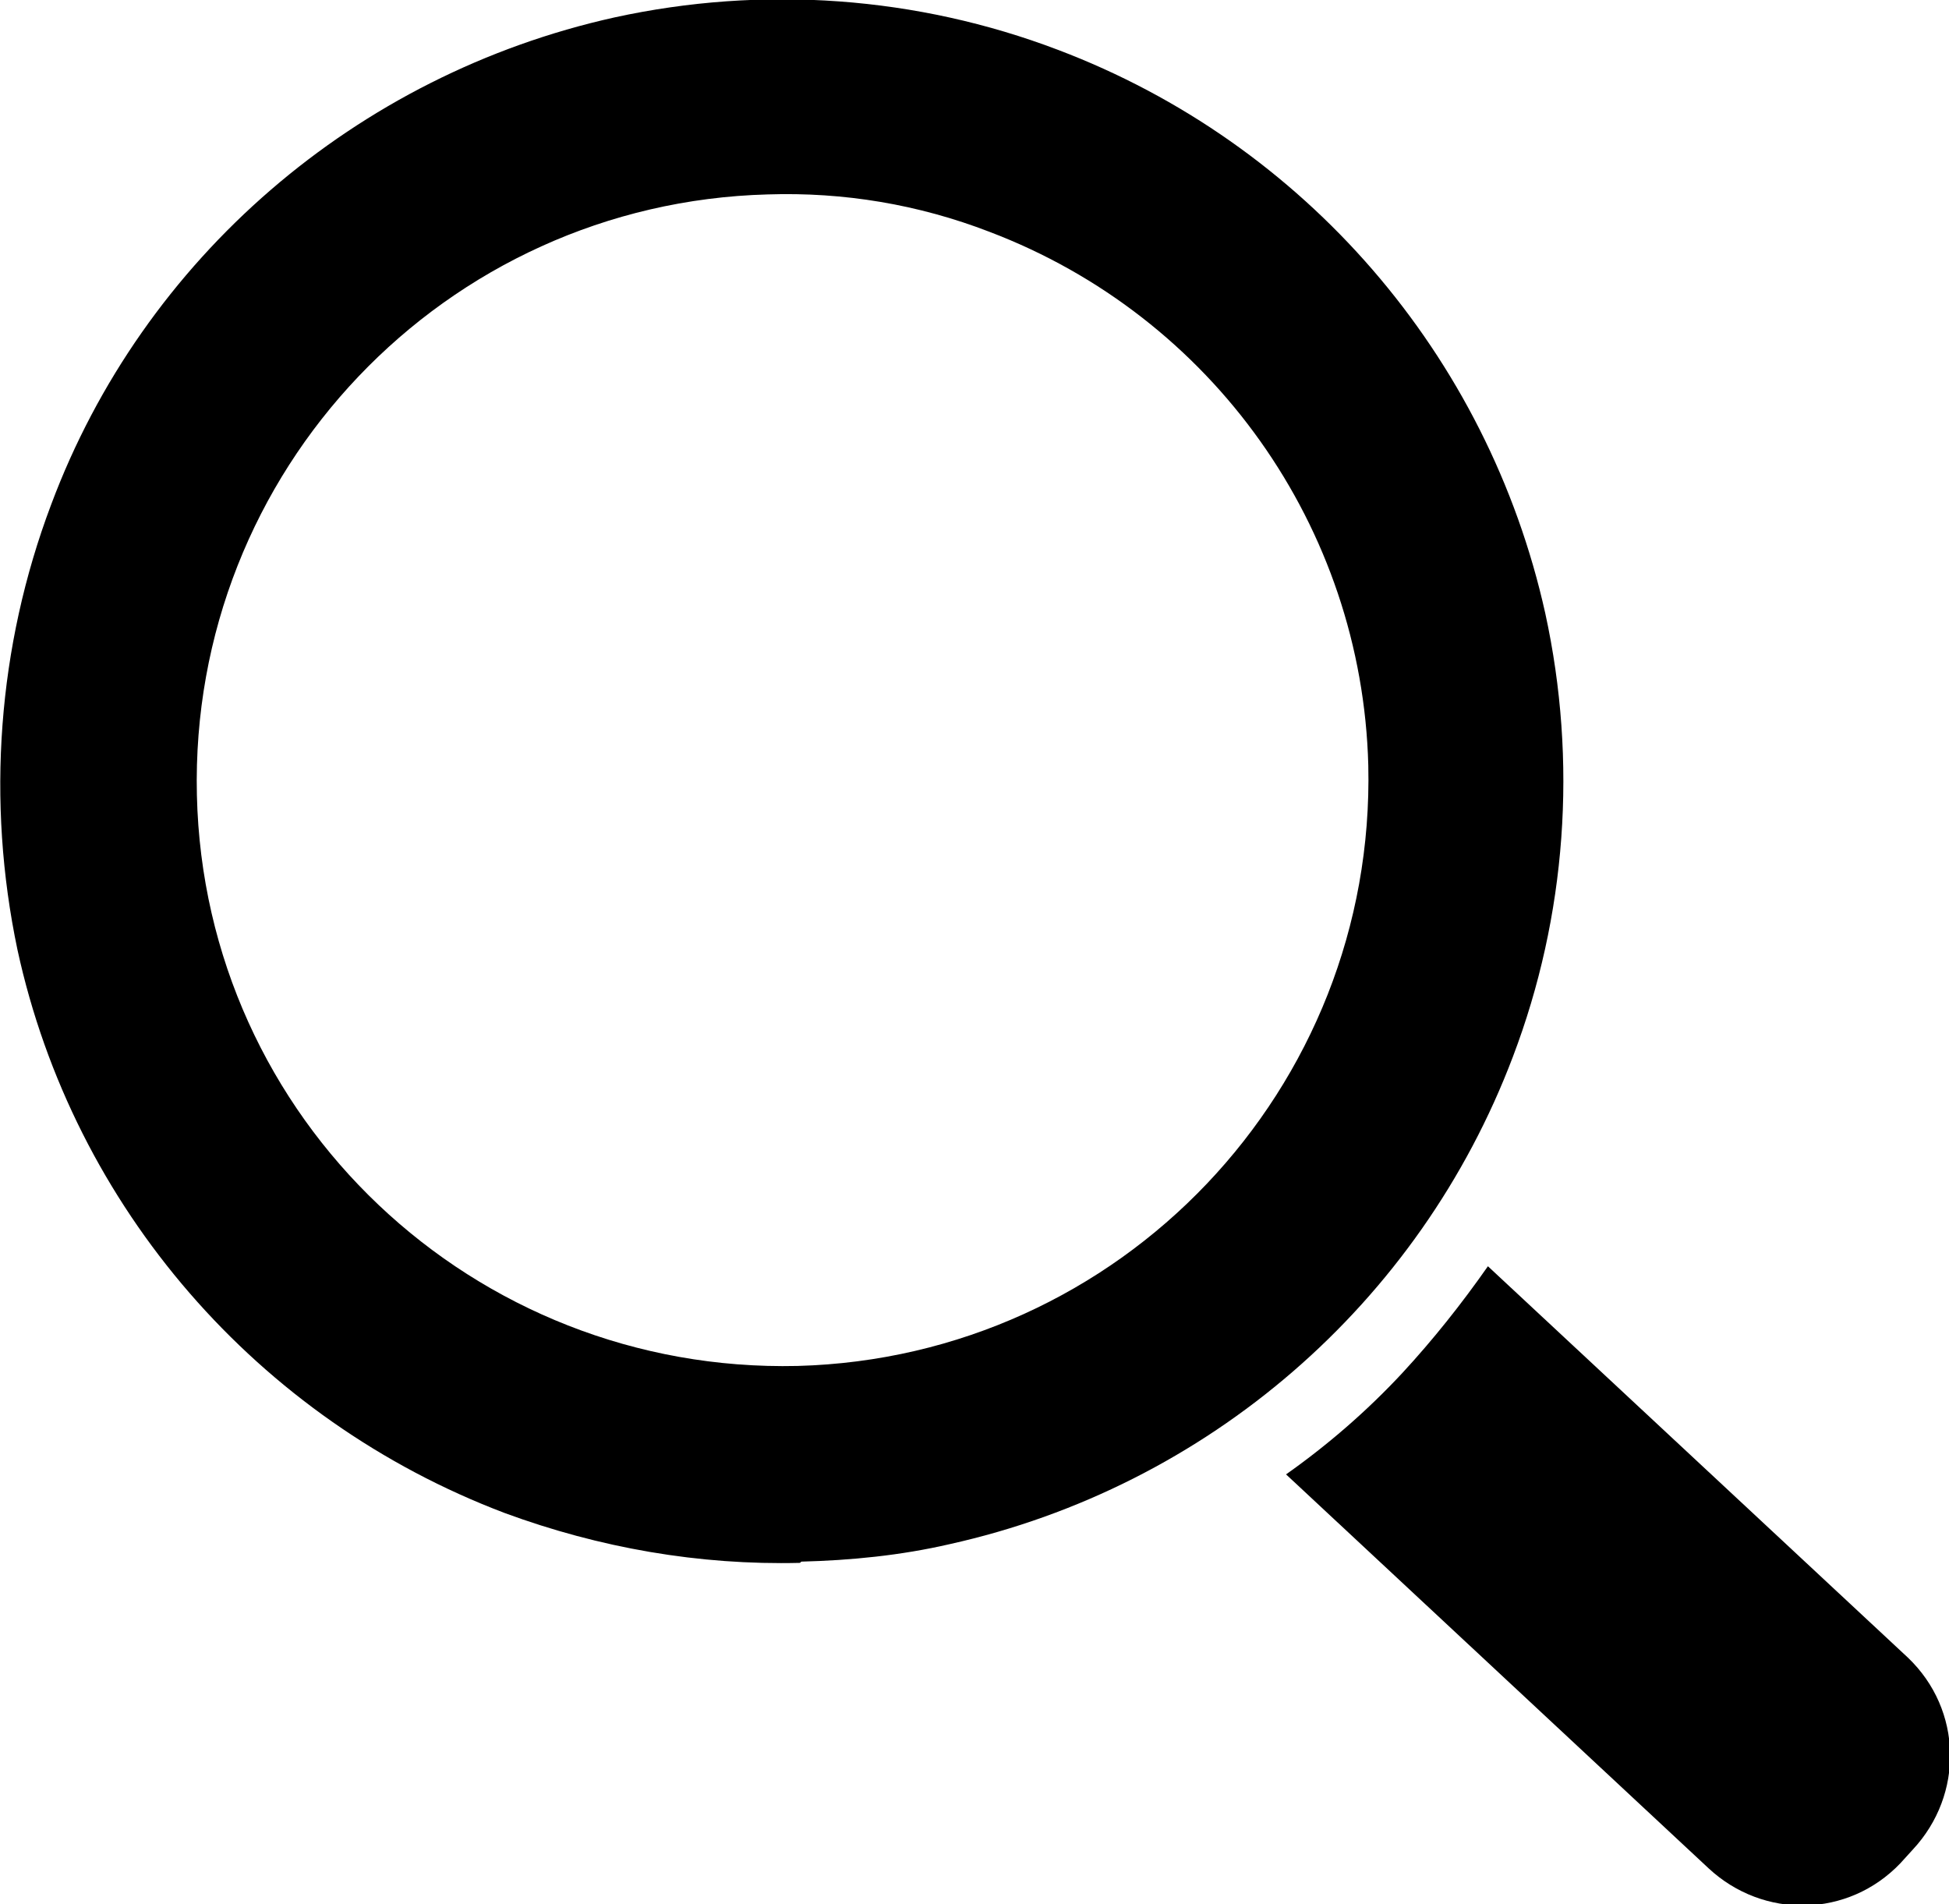 <?xml version="1.0" encoding="UTF-8"?>
<svg id="_圖層_2" data-name="圖層 2" xmlns="http://www.w3.org/2000/svg" viewBox="0 0 15.64 15.28">
  <g id="_圖層_1-2" data-name="圖層 1">
    <path id="_路径_19" data-name="路径 19" d="M6.42,12.54c-.81.02-1.61-.12-2.37-.4-1.98-.75-3.46-2.45-3.91-4.52C-.11,6.43-.02,5.19.41,4.05,1.15,2.07,2.86.6,4.93.14c1.19-.26,2.43-.17,3.56.26,1.98.75,3.45,2.45,3.91,4.52.26,1.19.17,2.43-.26,3.56-.75,1.98-2.45,3.45-4.52,3.91-.39.09-.79.13-1.19.14M6.16,1.56c-2.59.07-4.64,2.22-4.58,4.82s2.22,4.64,4.82,4.58c2.59-.07,4.64-2.22,4.58-4.82-.05-1.91-1.25-3.6-3.04-4.28-.57-.22-1.17-.32-1.78-.3"/>
    <path id="_路径_20" data-name="路径 20" d="M15.31,13.3l-3.37-3.14c-.21.3-.44.59-.69.86-.28.3-.59.57-.93.81l3.39,3.16c.44.41,1.12.4,1.54-.04l.1-.11c.41-.44.4-1.12-.04-1.54"/>
  </g>
</svg>